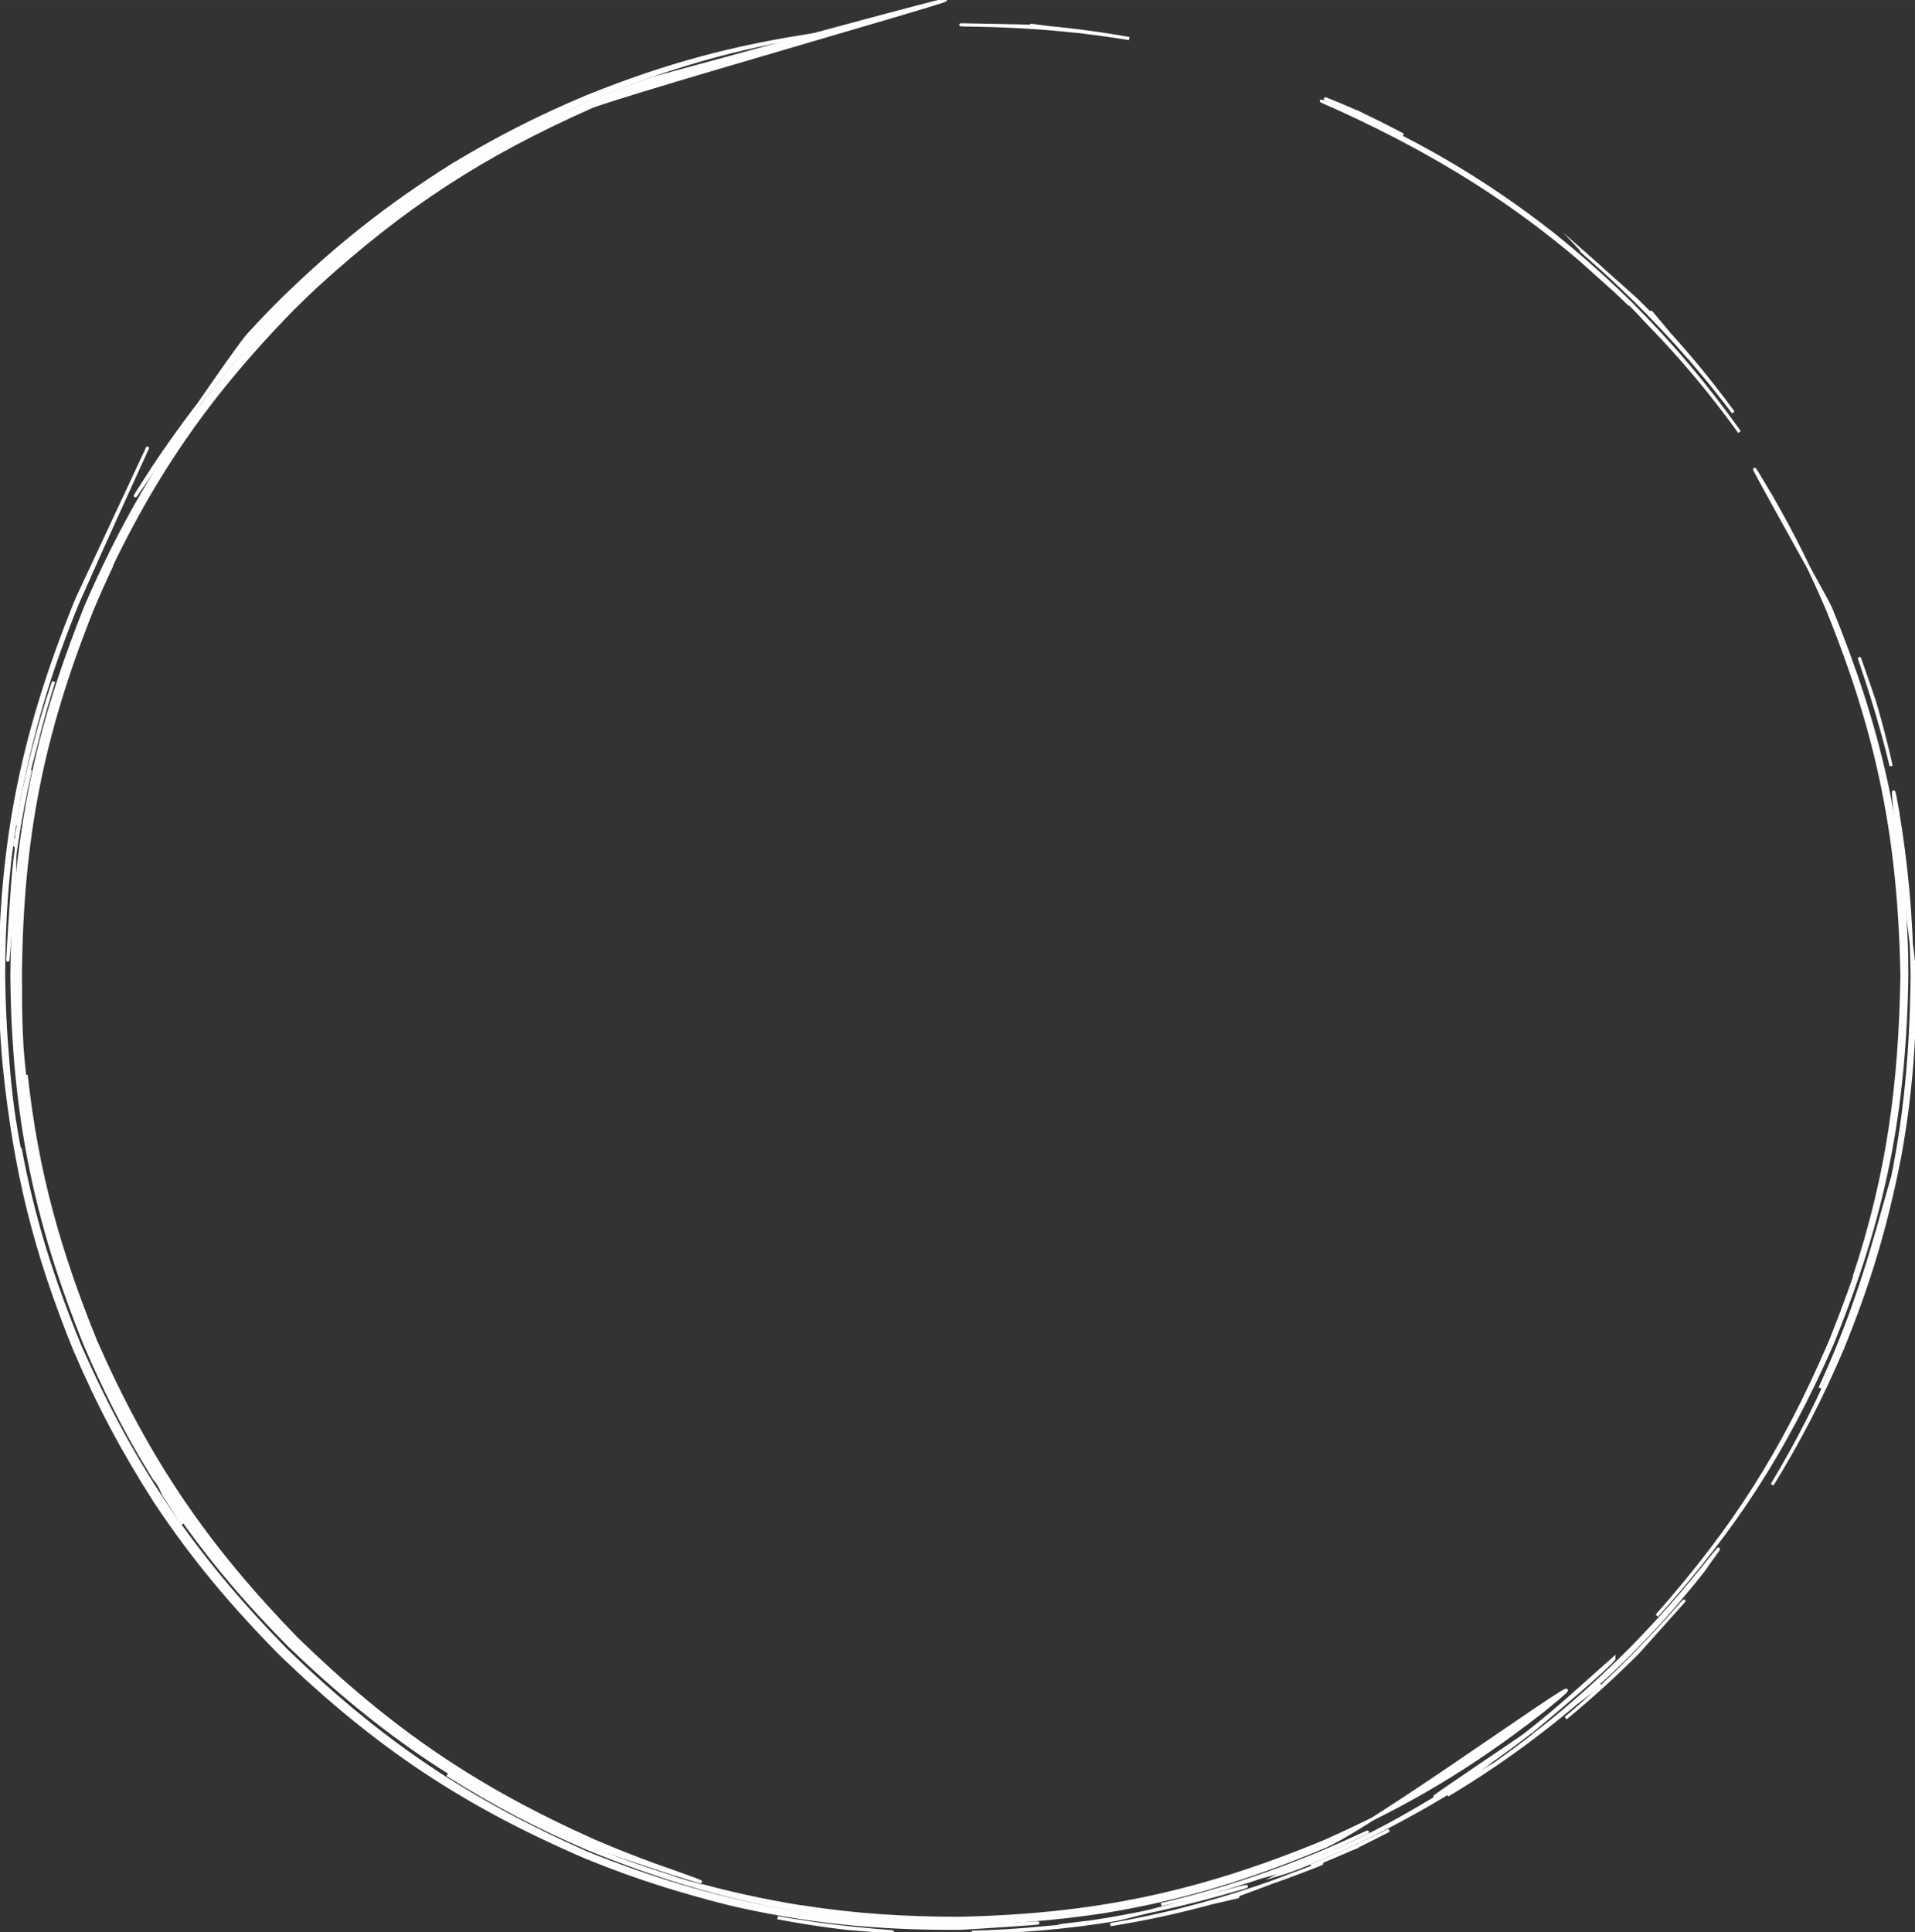 <?xml version="1.0" encoding="UTF-8"?> <svg xmlns="http://www.w3.org/2000/svg" xmlns:xlink="http://www.w3.org/1999/xlink" xmlns:xodm="http://www.corel.com/coreldraw/odm/2003" xml:space="preserve" width="121.779mm" height="122.869mm" version="1.1" style="shape-rendering:geometricPrecision; text-rendering:geometricPrecision; image-rendering:optimizeQuality; fill-rule:evenodd; clip-rule:evenodd" viewBox="0 0 455.47 459.54"><rect x="0" y="0" width="455.47" height="459.54" fill="#333333" stroke="none"/> <defs> <style type="text/css"> .str0 {stroke:#FEFEFE;stroke-width:0.75;stroke-miterlimit:22.926} .fil1 {fill:none} .fil0 {fill:#FEFEFE;fill-rule:nonzero} </style> </defs> <g id="Layer_x0020_1">  <g id="_2270095822784"> <g> <path class="fil0 str0" d="M4.06 192.46c3.23,-17.67 7.52,-32.28 14.33,-48.93 13.89,-31.47 29.31,-63.88 -0.04,-1.17 -0.08,0.2 -0.33,0.85 -0.42,0.98 -12.4,30.82 -17.62,55.72 -17.93,88.78 0.04,7.27 0.36,14.19 1.03,21.43 2.55,24.96 7.3,44.18 16.75,67.42 5.62,13.14 11.45,24.14 19.17,36.16 8.99,13.58 18.38,24.66 29.85,36.29 22.8,21.94 43.65,35.86 72.74,48.33 8.37,3.41 16.32,6.16 25.01,8.61 2.96,0.86 5.94,1.66 8.94,2.4 18.47,4.33 35.61,5.93 54.6,5.83 2.42,-0.06 30.61,-1.95 13.01,-0.99 -4.35,0.22 -8.65,0.33 -13.01,0.35 -32.35,-0.4 -58.14,-5.13 -88.16,-17.11 -0.09,-0.02 -0.5,-0.21 -0.62,-0.26 -28.62,-12.7 -48.86,-26.46 -71.4,-48.26 -22.06,-22.64 -36.03,-43.03 -48.79,-71.91 -6.59,-16.03 -11.21,-30.46 -14.37,-47.43 0.68,3.92 1.44,7.75 2.3,11.64 -1.67,-6.89 -3.02,-13.86 -4.03,-20.87 -0.5,-3.84 -0.89,-7.7 -1.19,-11.56 -0.58,-6.77 -0.9,-13.25 -0.98,-20.05 0.01,-13.66 0.91,-26.21 3.21,-39.67z"></path> <path class="fil0 str0" d="M38.88 355.36c-0.18,-0.39 -0.36,-0.77 -0.53,-1.16 3.92,6.33 8.54,13.66 0.53,1.16z"></path> <path class="fil0 str0" d="M155.53 18.58c-5.18,1.77 -10.16,3.65 -15.21,5.77 -28.89,12.74 -49.17,26.29 -71.71,48.3 -21.93,22.71 -35.73,42.86 -48.24,71.73 -9.45,23.75 -14.33,42.69 -16.64,67.87 -0.57,6.7 -0.85,13.15 -0.9,19.88 0.32,32.39 5.35,57.72 17.48,87.77 4.57,10.6 9.33,20.18 15.33,30.01 -0.04,-0.14 -0.09,-0.28 -0.13,-0.41 9.99,16 20.02,28.4 33.34,41.87 22.52,21.61 43.14,35.44 71.86,47.6 6.24,2.45 44.13,14.77 15.1,4.61 -4.96,-1.8 -9.75,-3.7 -14.6,-5.79 -28.34,-12.7 -48.36,-26.4 -70.69,-48.09 -21.64,-22.31 -35.29,-42.38 -47.81,-70.8 -8.71,-21.54 -13.99,-40.26 -16.49,-63.26 0.42,4.8 0.97,9.45 1.66,14.23 -1.19,-6.8 -2.08,-13.65 -2.64,-20.54 -0.28,-4.86 -0.41,-9.72 -0.37,-14.59 -0.02,-0.87 -0.02,-1.73 -0.03,-2.6 0.29,-32.48 5.01,-56.95 17.03,-87.11 1.5,-3.59 3.06,-7.08 4.73,-10.59 -1.72,3.49 -3.33,6.96 -4.88,10.53 -0.52,1.19 -1.02,2.39 -1.52,3.59 0.48,-1.21 0.97,-2.41 1.47,-3.61 12.54,-28.65 26.04,-49.05 47.83,-71.38 1.82,-1.82 3.66,-3.6 5.54,-5.36 20.91,-19.13 39.72,-31.35 65.67,-42.86 13.86,-5.32 172.57,-49.8 14.79,-6.76z"></path> <path class="fil0 str0" d="M191.68 457.17c-2.26,-0.33 -4.51,-0.69 -6.75,-1.09 5.48,1.04 11,1.89 16.54,2.53 0.46,0.05 14.3,1.14 9.94,0.75 -6.06,-0.5 -12.01,-1.08 -18.03,-1.94 3.28,0.52 6.52,0.94 9.81,1.35 0.04,0.01 -6.85,-0.81 -11.51,-1.6z"></path> <path class="fil0 str0" d="M280.37 454.32c16.29,-3.75 22.06,-5.07 -2.89,0.69 -4.44,1.04 -8.91,1.95 -13.4,2.72 9.94,-1.58 19.77,-3.83 29.42,-6.72 1.4,-0.44 26.61,-10.05 19.63,-7.31 -10.89,4.27 -21.39,7.81 -32.76,10.61z"></path> <path class="fil0 str0" d="M329.61 435.65c-4,1.96 -7.96,3.85 -12.04,5.64 8.56,-3.42 5.69,-2.34 -0.79,0.35 -0.03,0.01 -0.13,0.05 -0.15,0.07 -1.6,0.7 -3.21,1.38 -4.83,2.05 1.63,-0.64 3.24,-1.3 4.86,-1.97 2.17,-0.91 4.31,-1.85 6.45,-2.83 0.28,-0.13 9.43,-4.72 6.5,-3.3z"></path> <path class="fil0 str0" d="M399.84 381.49c-3.52,3.99 -7.03,7.82 -10.76,11.63 -2.46,2.49 -4.94,4.92 -7.49,7.3 2.58,-2.38 5.1,-4.71 7.62,-7.16 1.25,-1.22 1.43,-1.39 0.02,0.02 -3,2.97 -6.04,5.79 -9.19,8.6 -2.5,2.3 -5.05,4.55 -7.66,6.73 5.96,-4.93 11.39,-9.86 16.87,-15.31 0.07,-0.05 0.33,-0.33 0.4,-0.41 0.63,-0.65 13.98,-15.69 10.19,-11.39z"></path> <path class="fil0 str0" d="M255.39 457.65c-0.85,0.11 -1.71,0.22 -2.56,0.33 -5.99,0.55 16.54,-2.1 11.09,-1.26 -5.11,0.76 -10.23,1.34 -15.38,1.73 -5.79,0.58 -11.59,0.95 -17.4,1.09 11.41,-0.15 22.8,-1.14 34.06,-2.99 3.21,-0.55 39.51,-10.3 29.5,-7.37 -13.19,3.83 -25.68,6.69 -39.3,8.47z"></path> <path class="fil0 str0" d="M4.21 195.95c1.17,-6.25 2.58,-12.42 4.27,-18.55 1.24,-5.15 2.67,-10.26 4.28,-15.31 -3.74,11.04 -6.61,22.36 -8.59,33.85 0,0 0.03,0.01 0.05,0.01z"></path> <path class="fil0 str0" d="M3.68 199.75c0,0 -0.02,-0 -0.03,-0 -0.35,2.29 -0.31,2.09 0.03,0z"></path> <path class="fil0 str0" d="M1.93 227.76c0.59,-7.47 1.55,-15.82 1.6,-23.28 -0.59,4.71 -2,27.83 -1.6,23.28z"></path> <path class="fil0 str0" d="M7.23 183.15c-1.27,5.1 -2.34,10.17 -3.29,15.34 0.01,0.71 -0.02,1.44 -0.04,2.15 0.91,-5.91 1.97,-11.67 3.33,-17.49z"></path> <path class="fil0 str0" d="M107.53 39.31c-15.4,9.74 -27.33,19.16 -40.37,31.88 -2.78,2.76 -5.45,5.55 -8.09,8.44 -4.32,4.83 -39,56.75 -22.45,31.34 9.81,-14.62 19.18,-26.16 31.6,-38.72 12.8,-12.5 24.61,-21.95 39.66,-31.59 0.37,-0.21 0.73,-0.44 1.09,-0.64 8.28,-5.19 16.9,-9.83 25.79,-13.9 -0.65,0.29 -1.3,0.57 -1.95,0.86 2.4,-1.13 4.8,-2.21 7.24,-3.26 18.77,-7.86 34.71,-12.41 54.8,-15.66 -20.17,2.97 -36.21,7.29 -55.13,14.88 -11.54,4.84 -21.48,9.9 -32.19,16.38z"></path> <path class="fil0 str0" d="M448.13 175.64c0.59,2.17 1.15,4.35 1.67,6.54 -1.16,-5.21 -2.5,-10.37 -4.02,-15.49 -0.15,-0.47 -4.61,-13.38 -3.31,-9.47 1.89,5.58 3.66,11.1 5.21,16.79 0.9,3.67 -3.82,-15.34 0.44,1.63z"></path> <path class="fil0 str0" d="M377.29 60.64c3.98,3.5 7.78,7.01 11.57,10.73 4.53,4.5 8.79,9.02 12.97,13.84 -12.88,-15.51 -12.02,-14.36 1.94,2.25 2.93,3.46 5.76,7 8.48,10.63 -6.01,-8.23 -12.58,-16.05 -19.64,-23.41 -1.16,-1.19 -2.34,-2.36 -3.53,-3.52 -0.36,-0.34 -17.35,-15.43 -11.78,-10.51z"></path> <path class="fil0 str0" d="M401 378.58c1.35,-1.63 4.3,-5.09 5.21,-6.65 1.53,-2.07 4.48,-6.09 0.55,-1.17 -6.04,7.57 -11.98,14.35 -18.76,21.29 -7.06,7.05 -14.06,13.4 -21.89,19.57 -10.42,7.79 40.68,-30.76 -3.67,2.85 -5.85,4.44 -11.92,8.6 -18.17,12.46 14.06,-8.4 27.2,-18.32 39.14,-29.53 1.7,-1.63 3.37,-3.24 5.03,-4.92 4.44,-4.51 8.53,-9.02 12.56,-13.89z"></path> <path class="fil0 str0" d="M451.22 192.27c2.29,13.71 3.39,25.92 3.58,39.86 -0.27,25.87 -3.16,47.84 -11.1,72.42 2.63,-7.62 4.76,-15.2 6.64,-23.04 5.15,-22.22 -8.39,28.26 -9.5,31.33 -0.97,2.65 -1.98,5.27 -3.04,7.89 -4.81,11.61 -9.85,21.61 -16.31,32.38 6.58,-10.72 11.71,-20.67 16.64,-32.24 6.36,-15.52 10.42,-29.11 13.65,-45.57 2.69,-14.65 3.68,-28.24 3.69,-43.16 -0.06,-2.59 -7.62,-59.01 -4.24,-39.86z"></path> <path class="fil0 str0" d="M315.98 23.87c0.02,0.01 0.07,0.03 0.08,0.03 4.17,1.8 8.26,3.62 12.35,5.59 -6.01,-3.1 -9.19,-4.7 0.77,0.36 1.53,0.74 3.05,1.5 4.57,2.28 -3.51,-1.87 -7.06,-3.65 -10.66,-5.33 -2.31,-1.04 -4.64,-2.03 -6.99,-2.97 -0.91,-0.36 -1.33,-0.51 -0.11,0.03z"></path> <path class="fil0 str0" d="M229.55 5.93c9.06,0.11 17.77,0.54 26.78,1.55 -15.33,-2.04 -14.78,-1.92 2.13,0.24 3.38,0.41 6.76,0.89 10.12,1.45 -7.59,-1.36 -15.24,-2.34 -22.93,-2.92 -1,-0.06 -21.92,-0.42 -16.1,-0.33z"></path> <path class="fil0 str0" d="M392.38 77.22c7.73,7.97 14.87,16.51 21.35,25.53 -8.08,-11.33 -15.94,-20.64 -25.75,-30.5 -5.95,-5.86 -11.81,-11.08 -18.31,-16.32 -16.44,-13 -34.45,-23.52 -53.88,-31.38 -1.94,-0.75 -2.1,-0.77 -0.05,0.13 0.75,0.33 1.5,0.66 2.25,0.99 26.69,12.14 48.61,26.28 69.63,46.8 -4.48,-4.5 -9.06,-8.73 -13.85,-12.91 -14.29,-12.36 13.31,12.17 14.03,12.87 1.55,1.58 3.07,3.17 4.58,4.79z"></path> <path class="fil0 str0" d="M323.79 436.35c-2.63,1.22 -5.26,2.4 -7.92,3.54 -7.94,3.36 -15.69,6.26 -23.93,8.79 23.52,-6.68 14.2,-4.12 -2.39,0.73 -4.42,1.32 -8.88,2.5 -13.37,3.54 9.79,-2.13 19.44,-4.92 28.86,-8.34 3.71,-1.4 7.32,-2.88 10.95,-4.47 0.13,-0.06 13.62,-6.45 7.82,-3.78z"></path> <path class="fil0 str0" d="M437.15 320.3c-0.01,0.02 -0.05,0.1 -0.05,0.12 -1.34,3.27 -2.74,6.48 -4.22,9.69 1.52,-3.2 2.95,-6.39 4.33,-9.65 1.58,-3.76 3.03,-7.5 4.42,-11.34 0.34,-0.97 6.11,-20.44 4.56,-15.2 -2.44,8.38 -5.05,16.33 -8.26,24.45 1.29,-3.07 2.51,-6.14 3.68,-9.26 1.24,-3.33 -4.01,10.12 -4.46,11.18z"></path> <path class="fil0 str0" d="M123.29 431.63c-5.77,-2.95 -11.42,-6.15 -16.91,-9.59 11.29,7.11 21.69,12.57 33.97,17.82 30.36,12.24 55.02,17.08 87.75,17.48 11.86,-0.1 22.48,-0.92 34.21,-2.67 19.08,-3.1 35.31,-8.18 53.16,-15.7 14.36,-6.66 75.44,-51.5 51.63,-32.22 -17.07,13.34 -32.19,22.38 -52.06,31.21 -29.9,12.36 -54.64,17.58 -86.95,18.27 -12.96,-0.02 -24.76,-0.74 -37.53,-2.76 0,0 2.5,0.43 3.75,0.63 -9.47,-1.43 -18.24,-3.19 -27.46,-5.68 0,0 1.06,0.35 1.59,0.49 -2.6,-0.65 -6.33,-1.6 -8.76,-2.56 -6.59,-2.04 -12.8,-4.25 -19.19,-6.83 -5.64,-2.32 -10.99,-4.77 -16.44,-7.51 -0.25,-0.13 -0.51,-0.25 -0.76,-0.38z"></path> <path class="fil0 str0" d="M421.63 118.71c4.96,8.68 9.08,16.96 13.01,26.16 12.21,30.03 17.15,54.8 17.73,87.25 -0.42,25.75 -3.28,47.15 -11.35,71.52 8.22,-23.69 11.85,-46.48 12.36,-71.52 0.01,-1.17 -0.03,-7.66 0.03,-4.71 0.03,1.57 0.04,3.14 0.04,4.71 -0.29,31.94 -5.89,56.27 -17.82,86.19 -0.17,0.42 -0.35,0.84 -0.52,1.26 -11,25.52 -22.65,43.85 -41.05,64.67 18.58,-20.7 30.39,-38.97 41.6,-64.43 12.37,-30.3 17.32,-54.95 17.86,-87.68 0,-1.57 -0.01,-3.14 -0.04,-4.71 -0.72,-29.91 -6.75,-55.17 -18.12,-82.85 -1.42,-3.16 -28.26,-50.59 -13.73,-25.86z"></path> <path class="fil0 str0" d="M329.24 434.91c6.18,-3.25 15.59,-8.34 21.17,-12.58 -8.18,4.64 -14.82,9.01 -23.58,13.47 -3.51,1.75 -7,3.39 -10.59,4.98 -3.25,1.42 -8.93,3.42 -11.72,4.88 3.58,-1.06 8.38,-3.16 11.82,-4.64 4.4,-1.91 8.63,-3.92 12.9,-6.11z"></path> <path class="fil0 str0" d="M364.82 411.31c1.43,-1.14 19.23,-16.07 19.12,-17.02 -7.42,6.54 -13.24,12.07 -21.29,18.33 -1.46,1.1 -21.5,14.49 -21.54,14.79 7.76,-4.17 16.78,-10.74 23.71,-16.09z"></path> </g> </g> <circle class="fil1" cx="228.09" cy="232.13" r="225.62"></circle> </g> </svg> 